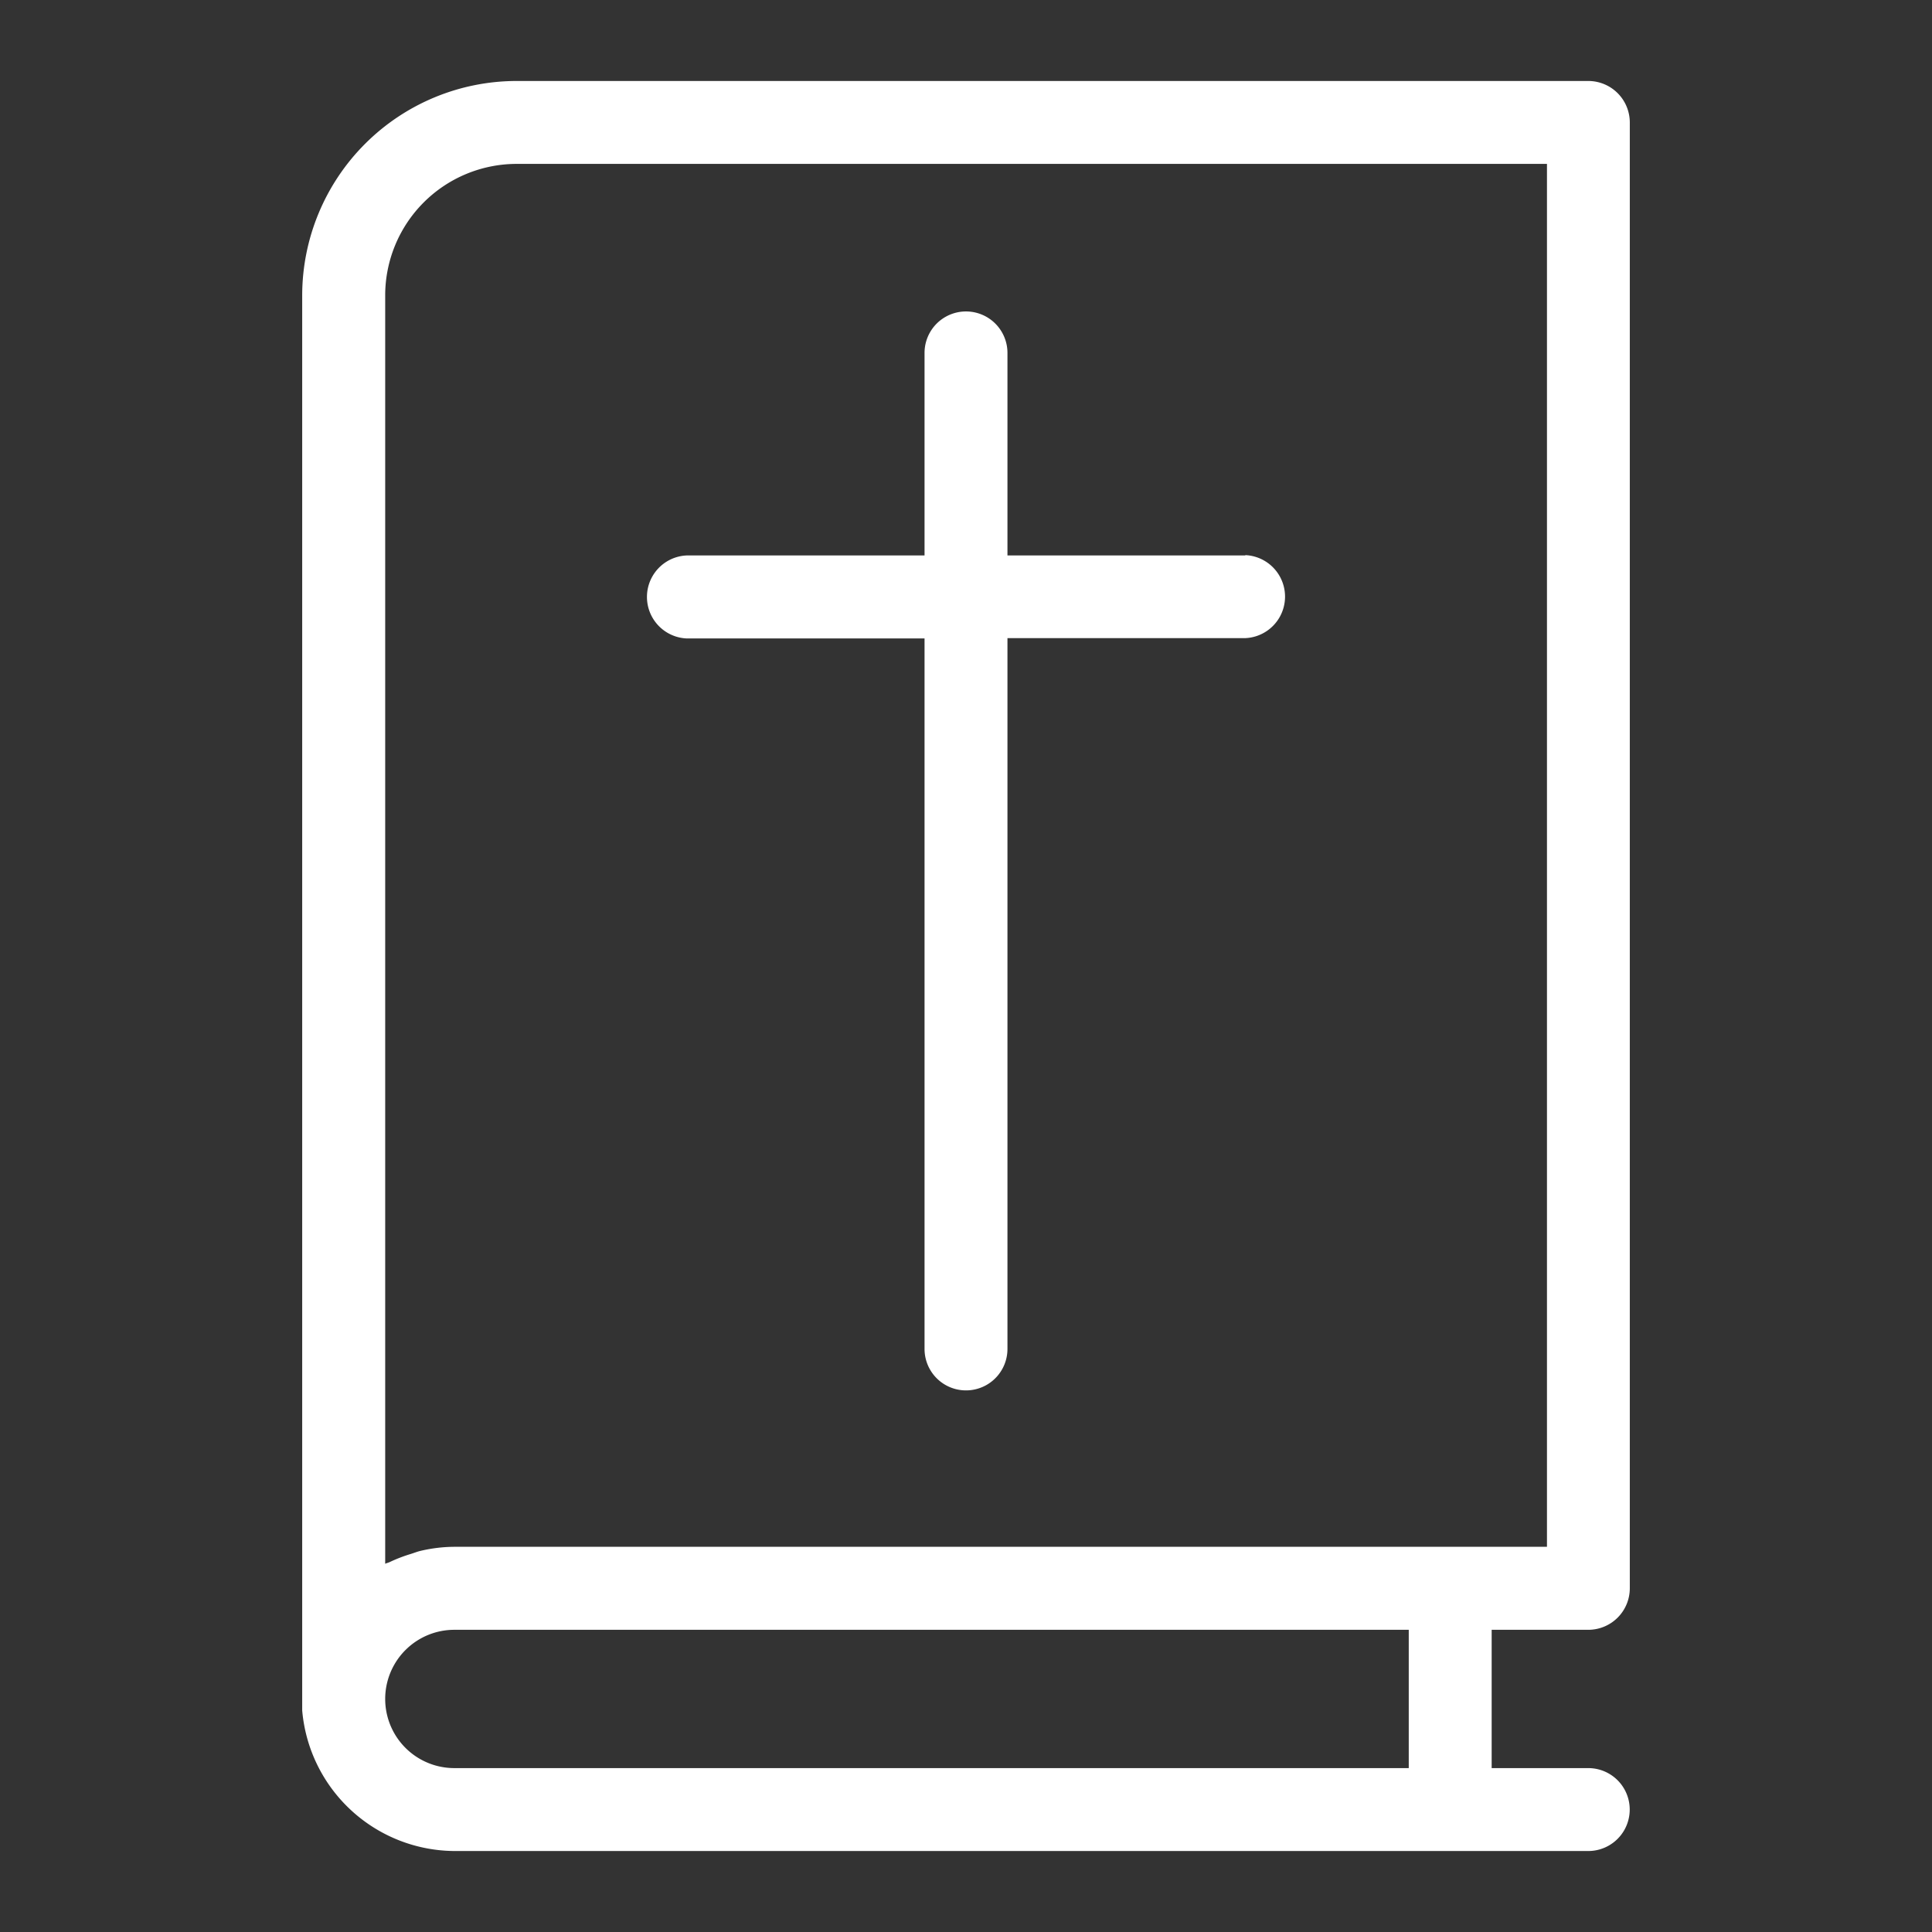 <svg xmlns="http://www.w3.org/2000/svg" viewBox="0 0 24 24" fill="#fff"><rect x="0" y="0" width="24" height="24" fill="#333333" stroke="none"/><path d="M19.73,20.246a.516.516,0,0,0,.516-.516V1.521a.516.516,0,0,0-.516-.515H6.417A2.666,2.666,0,0,0,3.754,3.668v17.58a1.91,1.91,0,0,0,1.89,1.746H19.73a.515.515,0,1,0,0-1.03h-1.2V20.246ZM17.5,21.964H5.644a.859.859,0,0,1,0-1.718H17.5ZM5.644,19.215a1.861,1.861,0,0,0-.418.05c-.044.01-.084.027-.127.04a1.909,1.909,0,0,0-.259.1c-.017.008-.038.012-.055.021V3.668A1.634,1.634,0,0,1,6.417,2.036h12.8V19.215Z"/><path d="M15.47,6.9H12.515V4.384a.515.515,0,0,0-1.03,0V6.9H8.53a.516.516,0,0,0,0,1.031h2.955v8.826a.515.515,0,0,0,1.03,0V7.927H15.47a.516.516,0,0,0,0-1.031Z"/></svg>